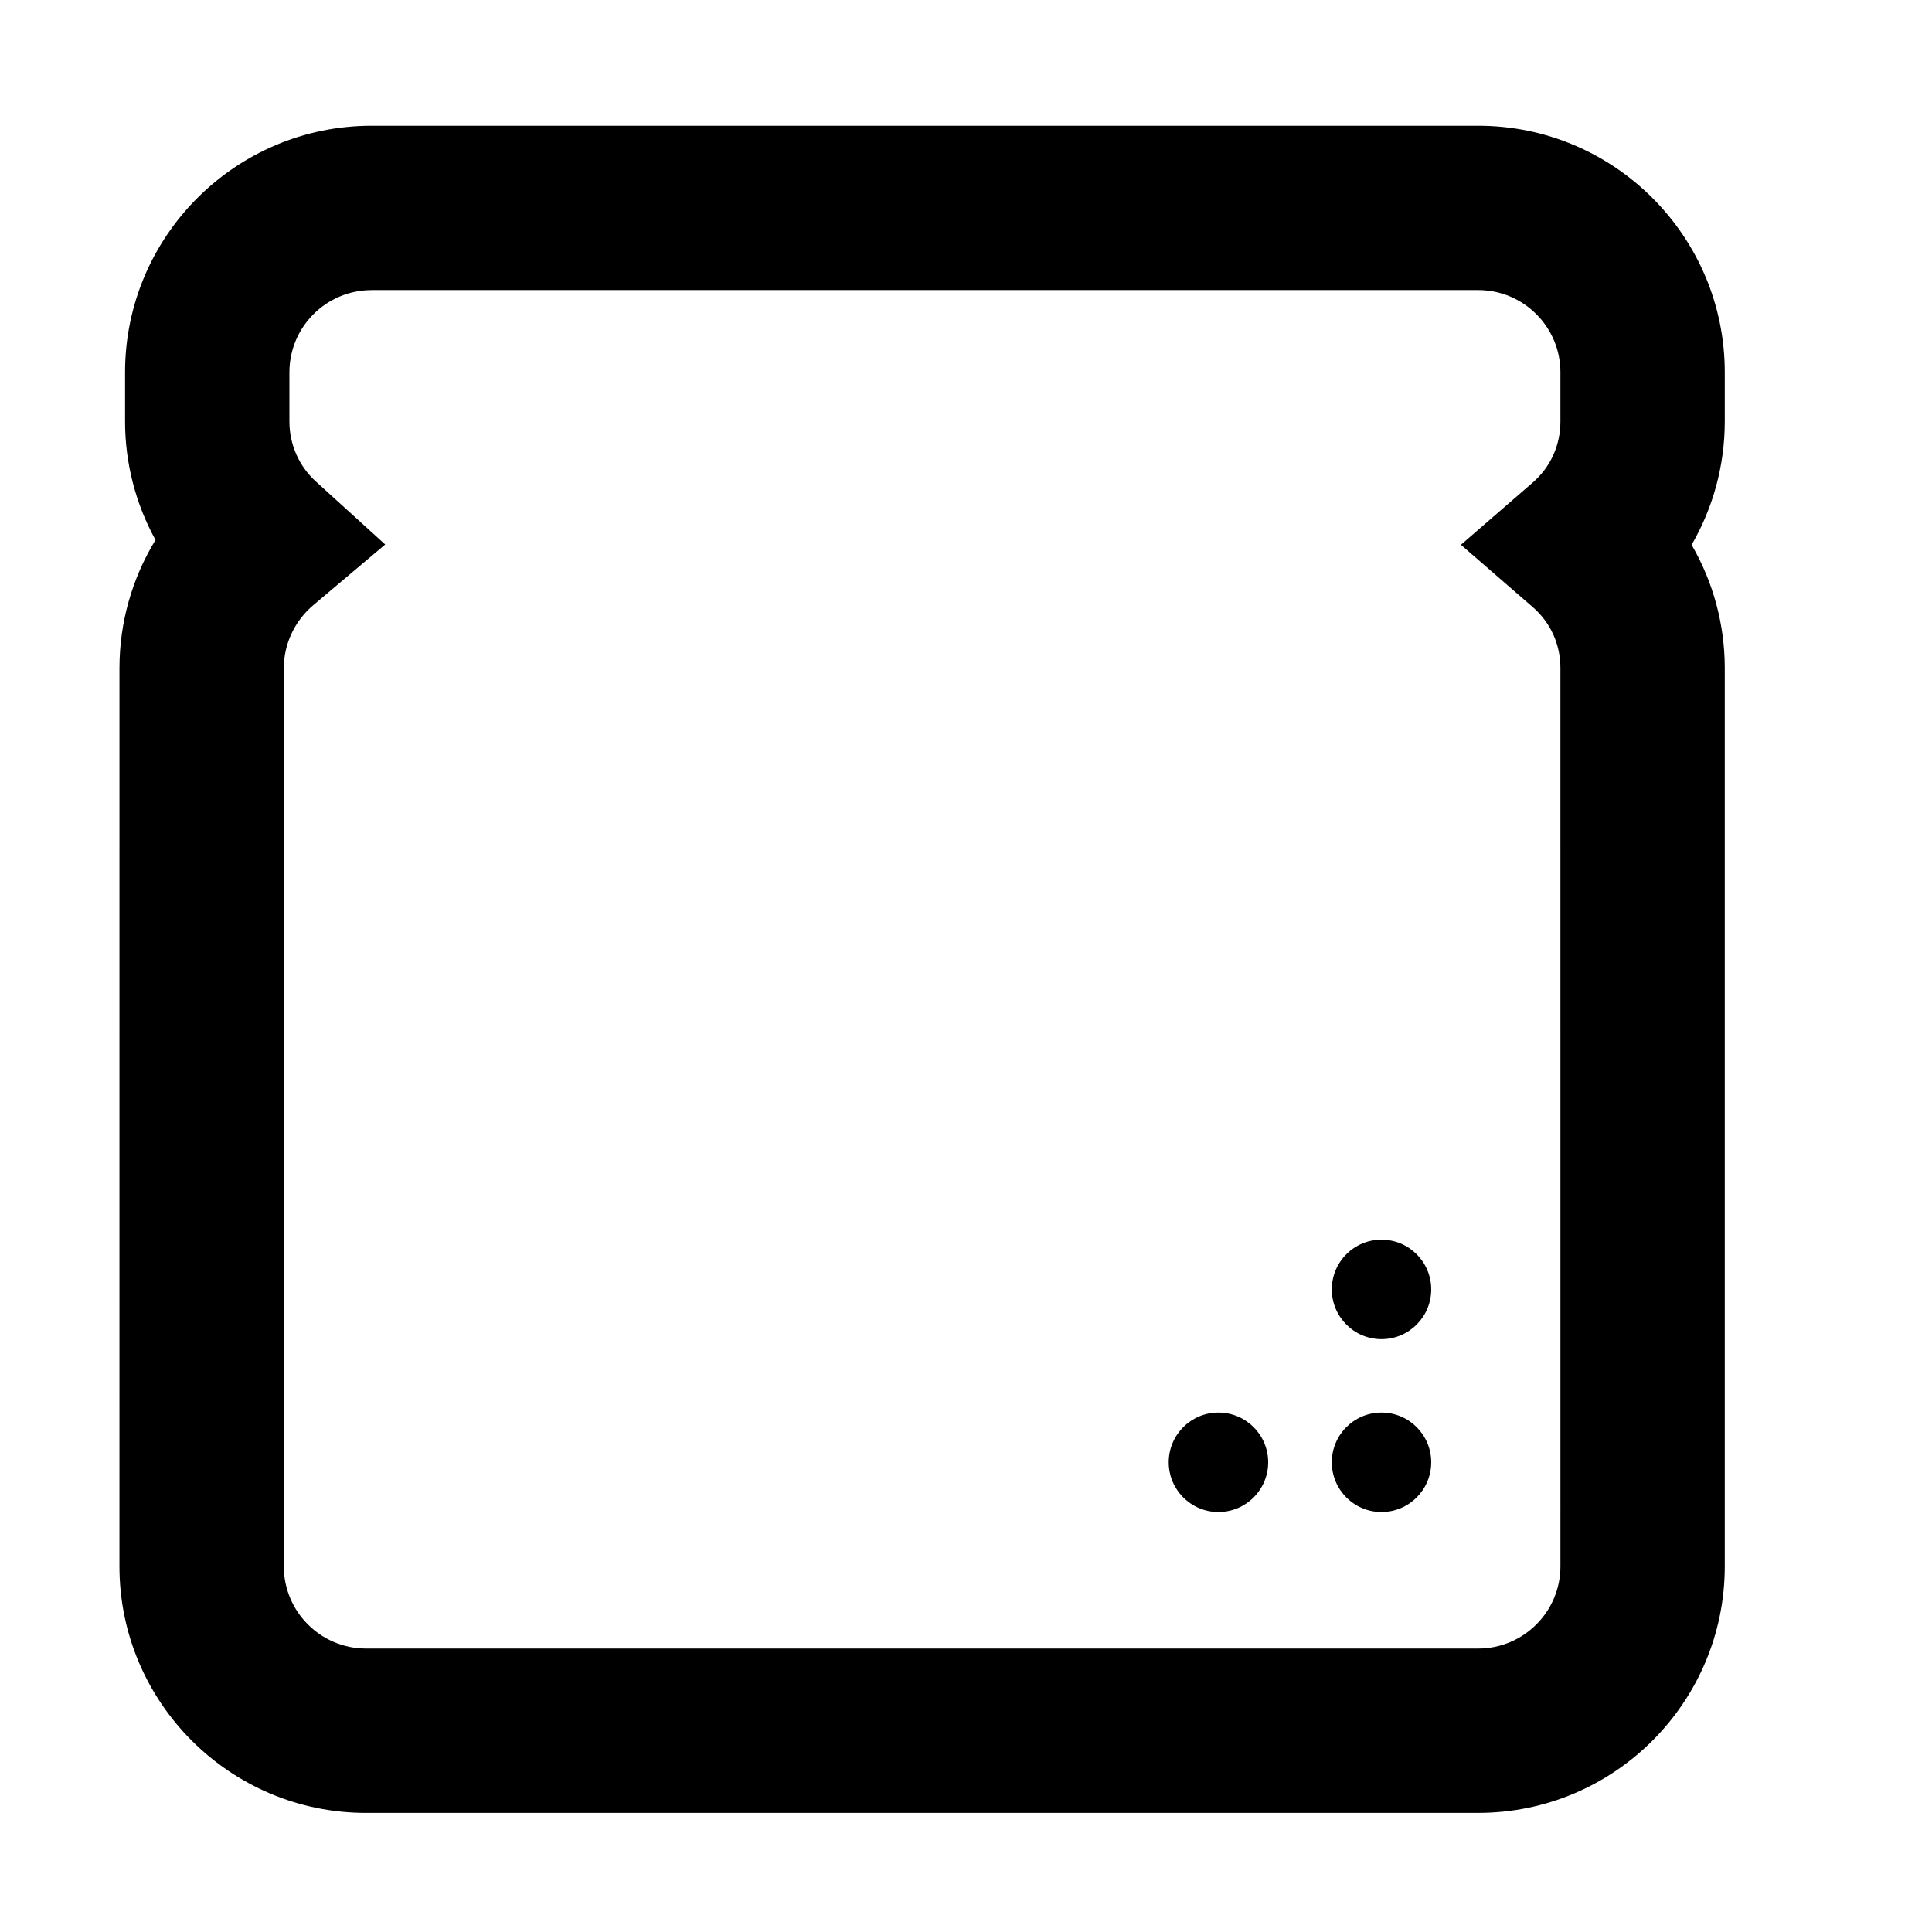<?xml version="1.0" encoding="UTF-8"?>
<!-- The Best Svg Icon site in the world: iconSvg.co, Visit us! https://iconsvg.co -->
<svg fill="#000000" width="800px" height="800px" version="1.1" viewBox="144 144 512 512" xmlns="http://www.w3.org/2000/svg">
 <path d="m535.75 624.44h-294.76c-36.023 0-65.336-29.301-65.336-65.328l0.004-238.06c0-12.117 3.367-23.824 9.551-33.961-5.231-9.512-8.066-20.305-8.066-31.371v-13.07c0-36.023 29.301-65.328 65.328-65.328h293.28c36.027 0 65.328 29.305 65.328 65.328v13.07c0 11.609-3.094 22.859-8.785 32.66 5.691 9.809 8.785 21.059 8.785 32.668v238.05c0.004 36.031-29.297 65.336-65.324 65.336zm-293.28-403.56c-12.016 0-21.773 9.77-21.773 21.773v13.07c0 6.039 2.539 11.82 6.984 15.852l18.398 16.715-19.008 16.043c-4.988 4.211-7.856 10.309-7.856 16.723v238.05c0 12.004 9.766 21.773 21.773 21.773h294.76c12.012 0 21.781-9.77 21.781-21.773l-0.004-238.06c0-6.328-2.625-12.086-7.387-16.211l-18.977-16.461 18.977-16.449c4.766-4.133 7.387-9.891 7.387-16.211v-13.07c0-12.004-9.77-21.773-21.781-21.773h-293.27zm211.25 310.64c0 7.273 5.906 13.18 13.176 13.18 7.281 0 13.184-5.906 13.184-13.18 0-7.269-5.906-13.176-13.184-13.176s-13.176 5.906-13.176 13.176zm43.223 0c0 7.273 5.891 13.18 13.168 13.18 7.285 0 13.176-5.906 13.176-13.18 0-7.269-5.891-13.176-13.176-13.176-7.281 0-13.168 5.906-13.168 13.176zm0-45.812c0 7.273 5.891 13.18 13.168 13.18 7.285 0 13.176-5.906 13.176-13.18 0-7.281-5.891-13.18-13.176-13.18-7.281-0.004-13.168 5.898-13.168 13.18z"/>
</svg>